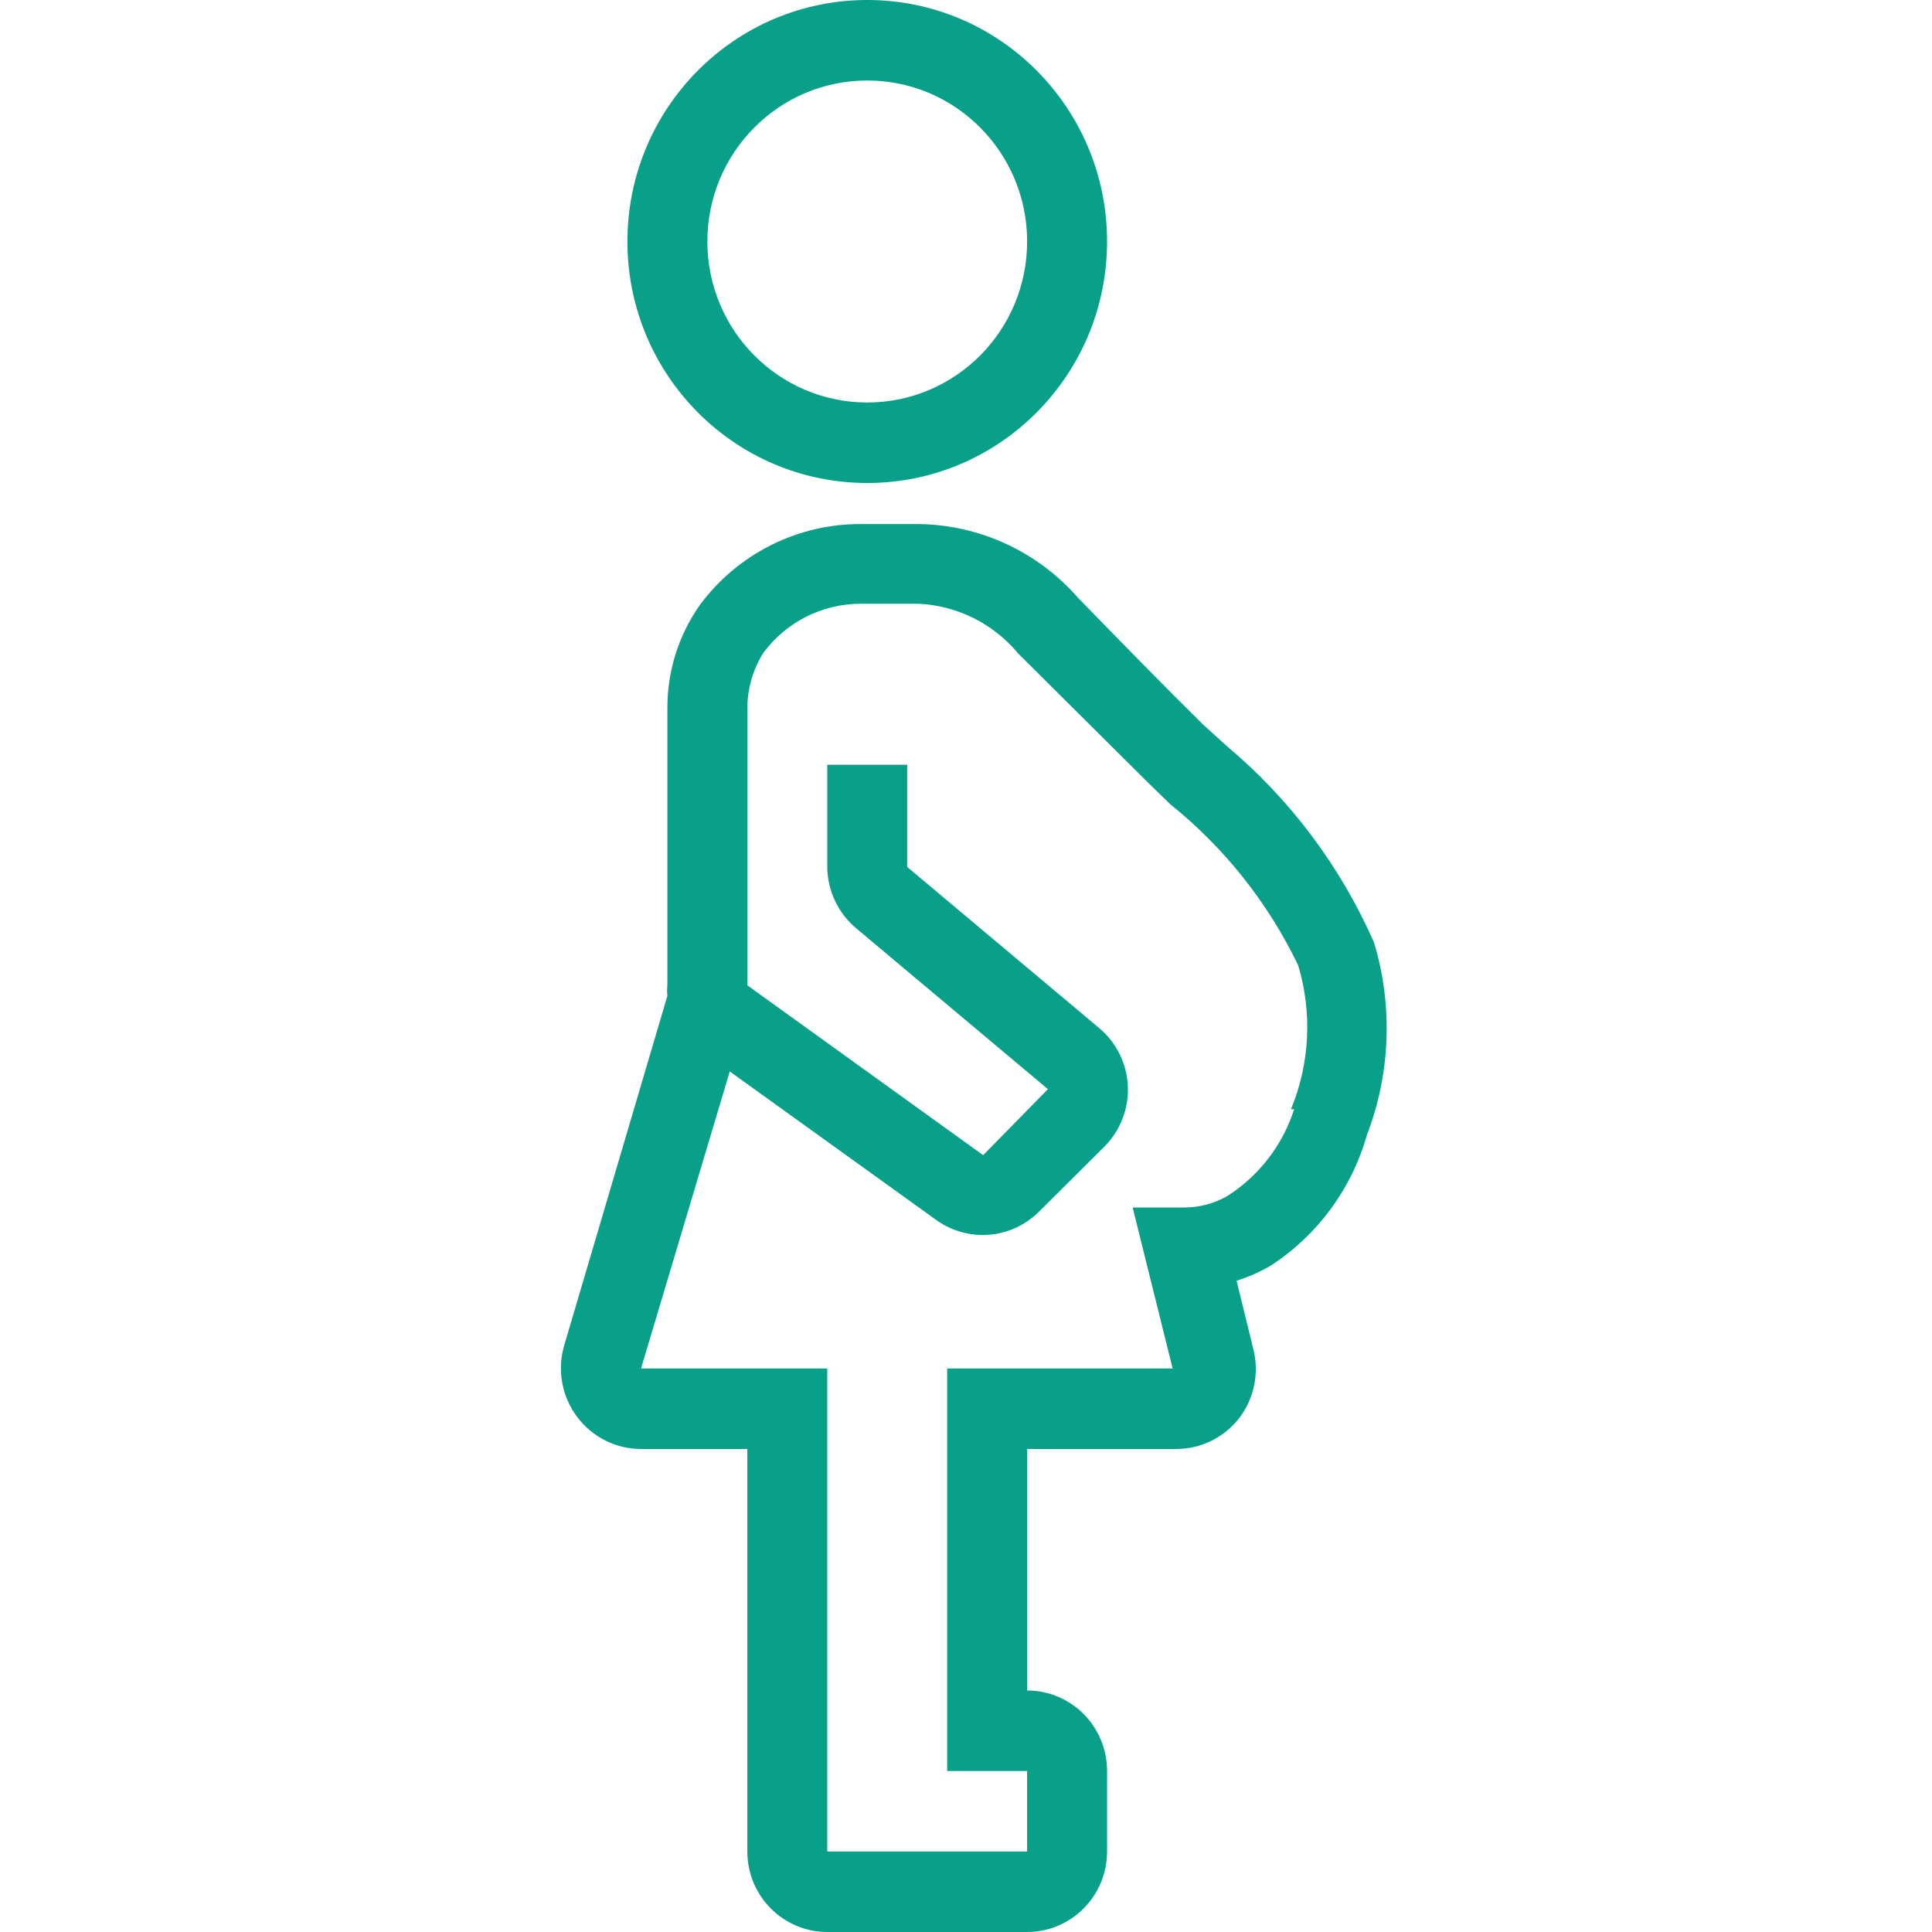 <?xml version="1.0" encoding="UTF-8"?>
<svg width="124px" height="124px" viewBox="0 0 124 124" version="1.1" xmlns="http://www.w3.org/2000/svg" xmlns:xlink="http://www.w3.org/1999/xlink">
    <title>Icons/Mercy Care/Pregnant-Person-1</title>
    <g id="Icons/Mercy-Care/Pregnant-Person-1" stroke="none" stroke-width="1" fill="none" fill-rule="evenodd">
        <g id="Icon_People_Pregnant-Person-1_Outline_Blk_RGB" transform="translate(36, 0)" fill="#08A089" fill-rule="nonzero">
            <path d="M19.662,31 C28.163,31 35.054,24.06 35.054,15.5 C35.054,6.94 28.163,0 19.662,0 C11.161,0 4.269,6.94 4.269,15.5 C4.269,24.06 11.161,31 19.662,31 Z M19.662,5.167 C25.329,5.167 29.923,9.793 29.923,15.5 C29.923,21.207 25.329,25.833 19.662,25.833 C13.994,25.833 9.4,21.207 9.4,15.5 C9.4,9.793 13.994,5.167 19.662,5.167 Z" id="Shape"></path>
            <path d="M52.191,60.502 C50.049,55.624 46.818,51.31 42.75,47.895 L41.211,46.5 C38.492,43.813 36.08,41.333 33.207,38.388 C30.612,35.408 26.881,33.68 22.945,33.635 L19.2,33.635 C15.163,33.635 11.361,35.549 8.938,38.802 C7.579,40.717 6.844,43.01 6.835,45.363 L6.835,63.24 C6.806,63.463 6.806,63.689 6.835,63.912 L0.216,86.335 C-0.253,87.912 0.052,89.62 1.037,90.933 C2.006,92.234 3.527,93 5.142,93 L11.966,93 L11.966,118.833 C11.966,121.687 14.263,124 17.096,124 L29.923,124 C32.757,124 35.054,121.687 35.054,118.833 L35.054,113.667 C35.054,110.813 32.757,108.5 29.923,108.5 L29.923,93 L39.466,93 C41.046,93.009 42.541,92.284 43.52,91.037 C44.492,89.778 44.833,88.139 44.443,86.593 L43.366,82.202 C44.136,81.959 44.876,81.63 45.572,81.22 C48.565,79.275 50.753,76.3 51.729,72.85 C53.248,68.901 53.41,64.554 52.191,60.502 Z M47.06,71.197 C46.319,73.509 44.793,75.485 42.75,76.777 C41.904,77.256 40.95,77.505 39.979,77.5 L36.696,77.5 L39.261,87.833 L24.792,87.833 L24.792,113.667 L29.923,113.667 L29.923,118.833 L17.096,118.833 L17.096,87.833 L5.142,87.833 L10.837,68.768 L24.125,78.327 C26.162,79.766 28.93,79.526 30.693,77.758 L34.9,73.573 C35.913,72.548 36.452,71.143 36.388,69.698 C36.317,68.253 35.647,66.903 34.541,65.978 L22.227,55.645 L22.227,49.083 L17.096,49.083 L17.096,55.645 C17.109,57.164 17.785,58.6 18.943,59.572 L31.257,69.905 L27.101,74.142 L11.966,63.24 L11.966,49.187 L11.966,45.57 C11.949,44.273 12.305,42.999 12.992,41.902 C14.456,39.929 16.754,38.762 19.2,38.75 L22.945,38.75 C25.435,38.864 27.762,40.026 29.359,41.953 L37.619,50.168 L39.107,51.615 C42.575,54.399 45.38,57.93 47.316,61.948 C48.234,64.992 48.071,68.261 46.855,71.197 L47.06,71.197 Z" id="Shape"></path>
        </g>
    </g>
</svg>